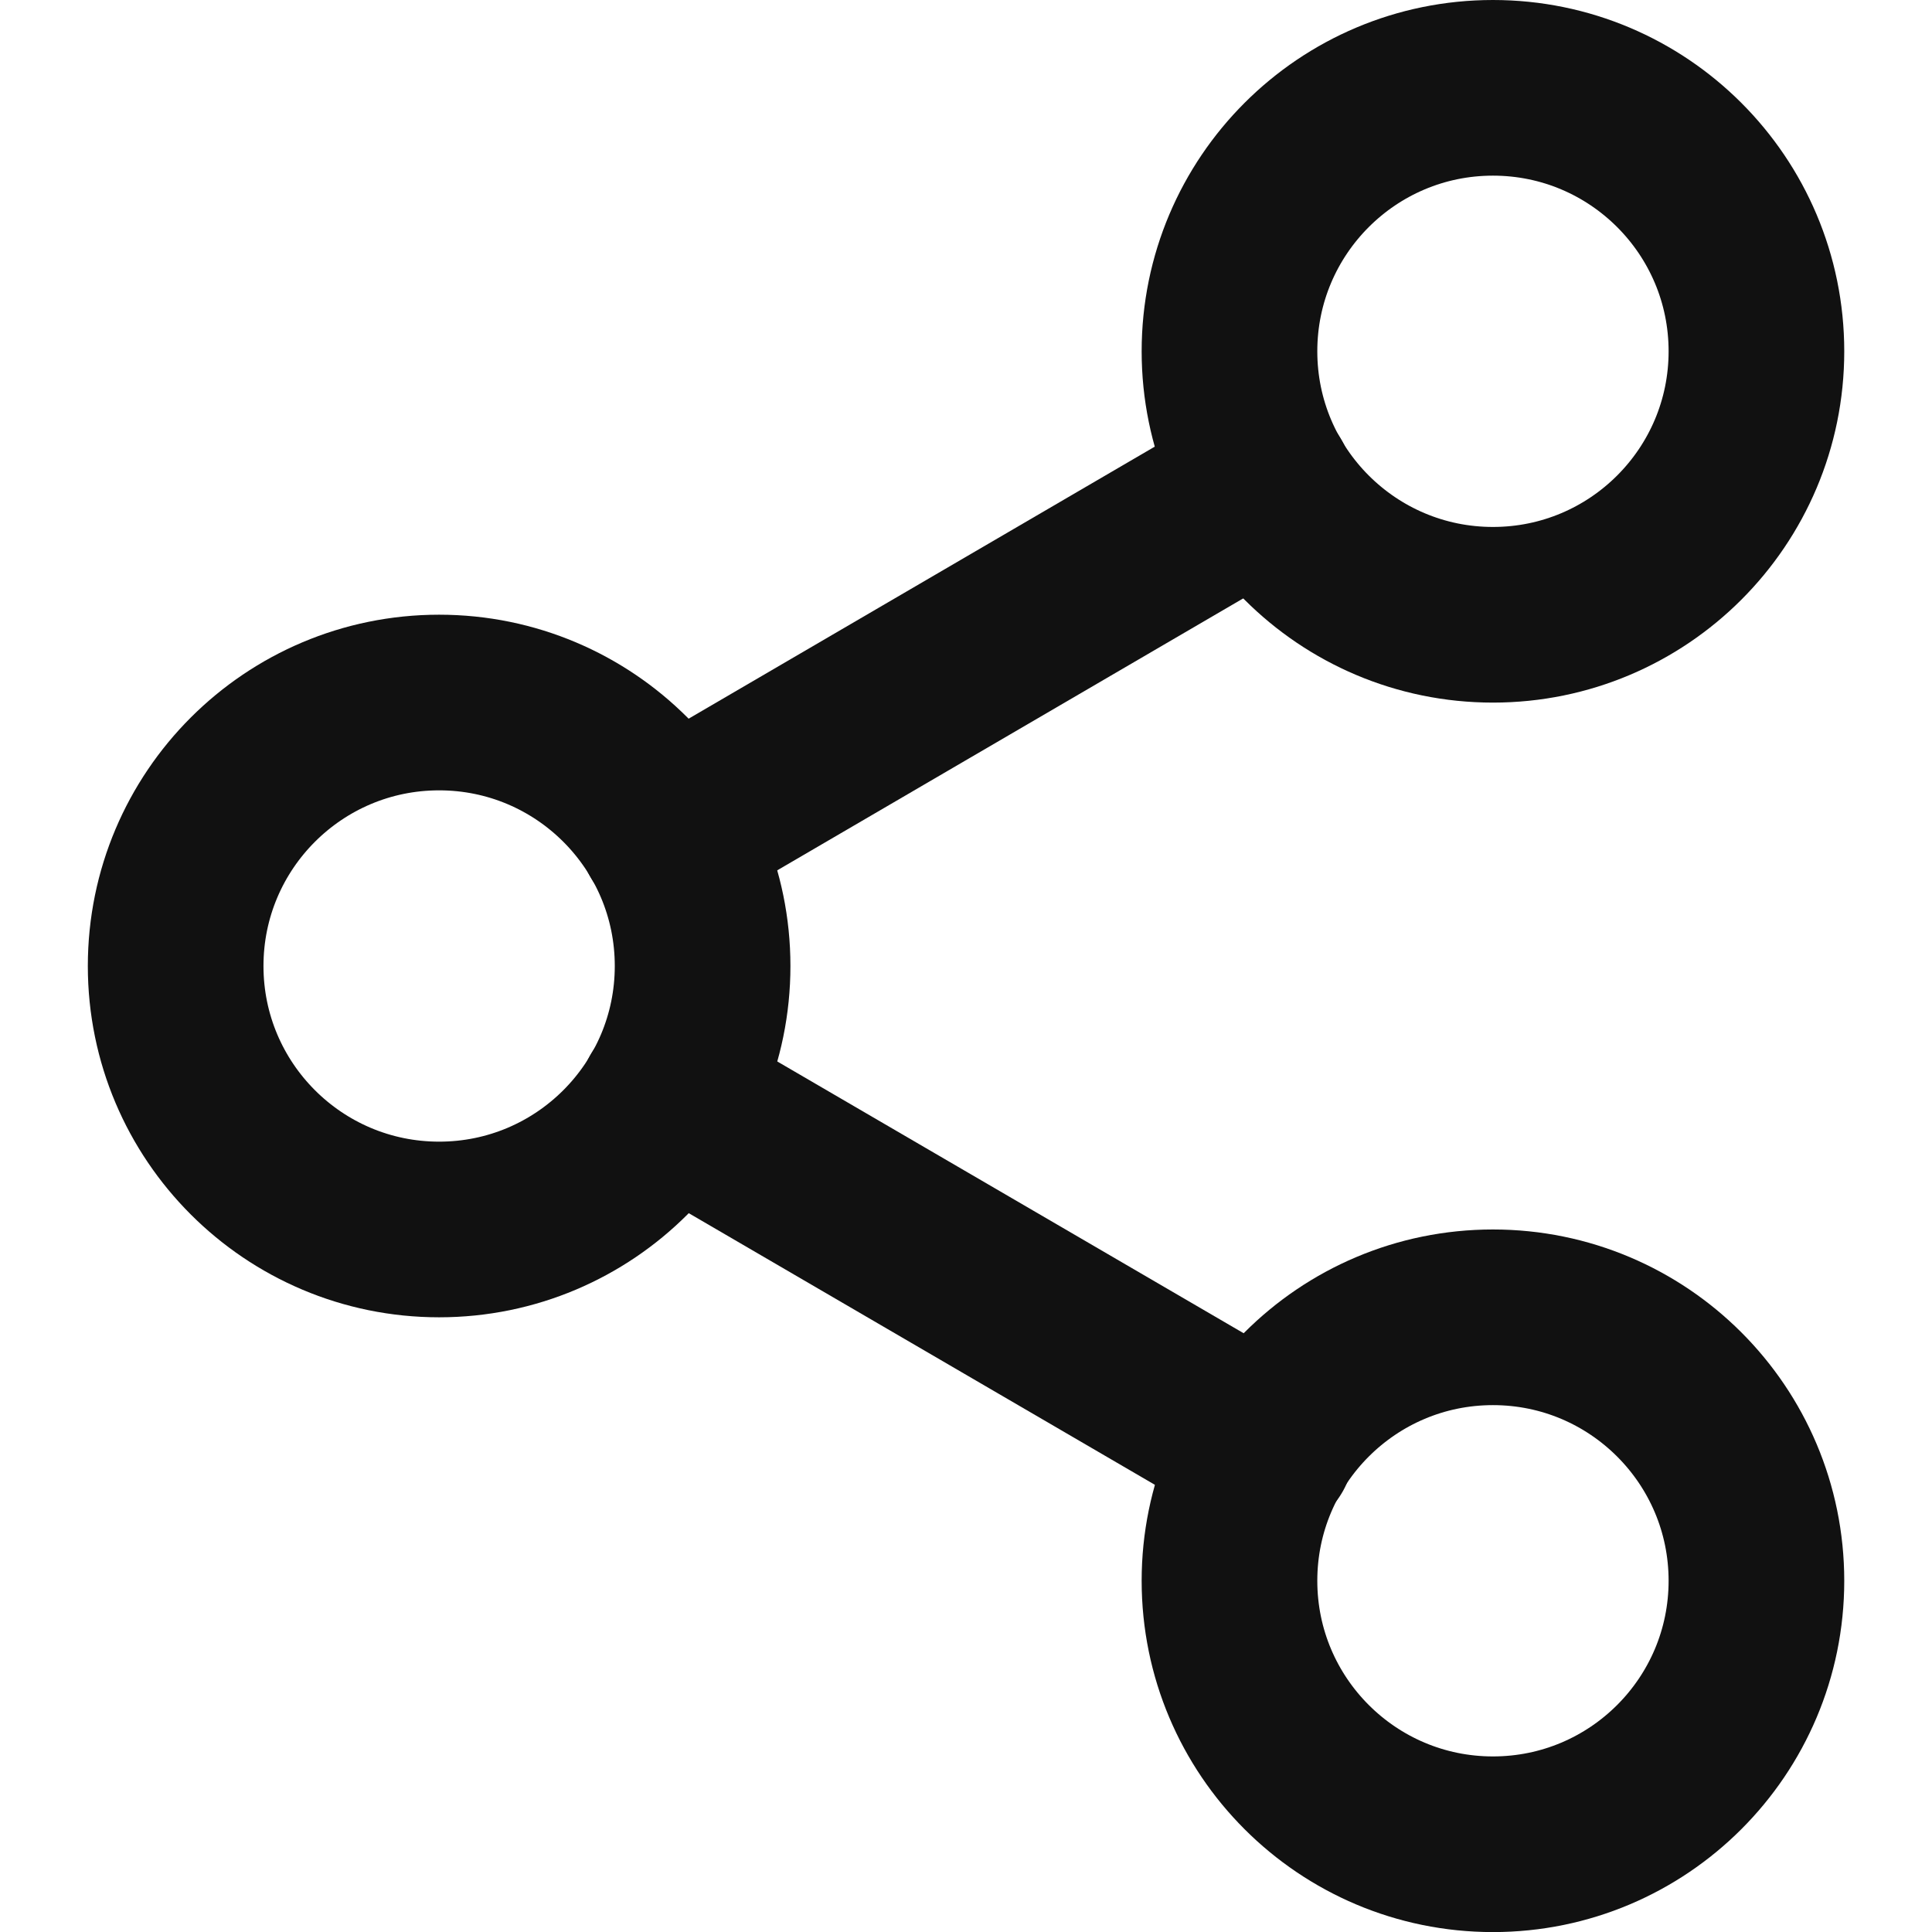 <svg xmlns="http://www.w3.org/2000/svg" xmlns:xlink="http://www.w3.org/1999/xlink" width="24" height="24" viewBox="0 0 24 24">
  <defs>
    <clipPath id="clip-path">
      <rect id="Rectangle_29" data-name="Rectangle 29" width="24" height="24" transform="translate(1023 885)" fill="#41484b"/>
    </clipPath>
  </defs>
  <g id="ico_share" transform="translate(-1023 -885)" clip-path="url(#clip-path)">
    <g id="share-2" transform="translate(1021.909 883.909)">
      <circle id="Ellipse_6" data-name="Ellipse 6" cx="3.273" cy="3.273" r="3.273" transform="translate(16.364 2.182)" fill="none" stroke="#111" stroke-linecap="round" stroke-linejoin="round" stroke-width="2.182"/>
      <circle id="Ellipse_7" data-name="Ellipse 7" cx="3.273" cy="3.273" r="3.273" transform="translate(3.273 9.818)" fill="none" stroke="#111" stroke-linecap="round" stroke-linejoin="round" stroke-width="2.182"/>
      <circle id="Ellipse_8" data-name="Ellipse 8" cx="3.273" cy="3.273" r="3.273" transform="translate(16.364 17.455)" fill="none" stroke="#111" stroke-linecap="round" stroke-linejoin="round" stroke-width="2.182"/>
      <path id="Path_24" data-name="Path 24" d="M9.371,14.738l7.451,4.342" fill="none" stroke="#111" stroke-linecap="round" stroke-linejoin="round" stroke-width="2.182"/>
      <path id="Path_25" data-name="Path 25" d="M16.811,7.1l-7.44,4.342" fill="none" stroke="#111" stroke-linecap="round" stroke-linejoin="round" stroke-width="2.182"/>
    </g>
  </g>
</svg>
